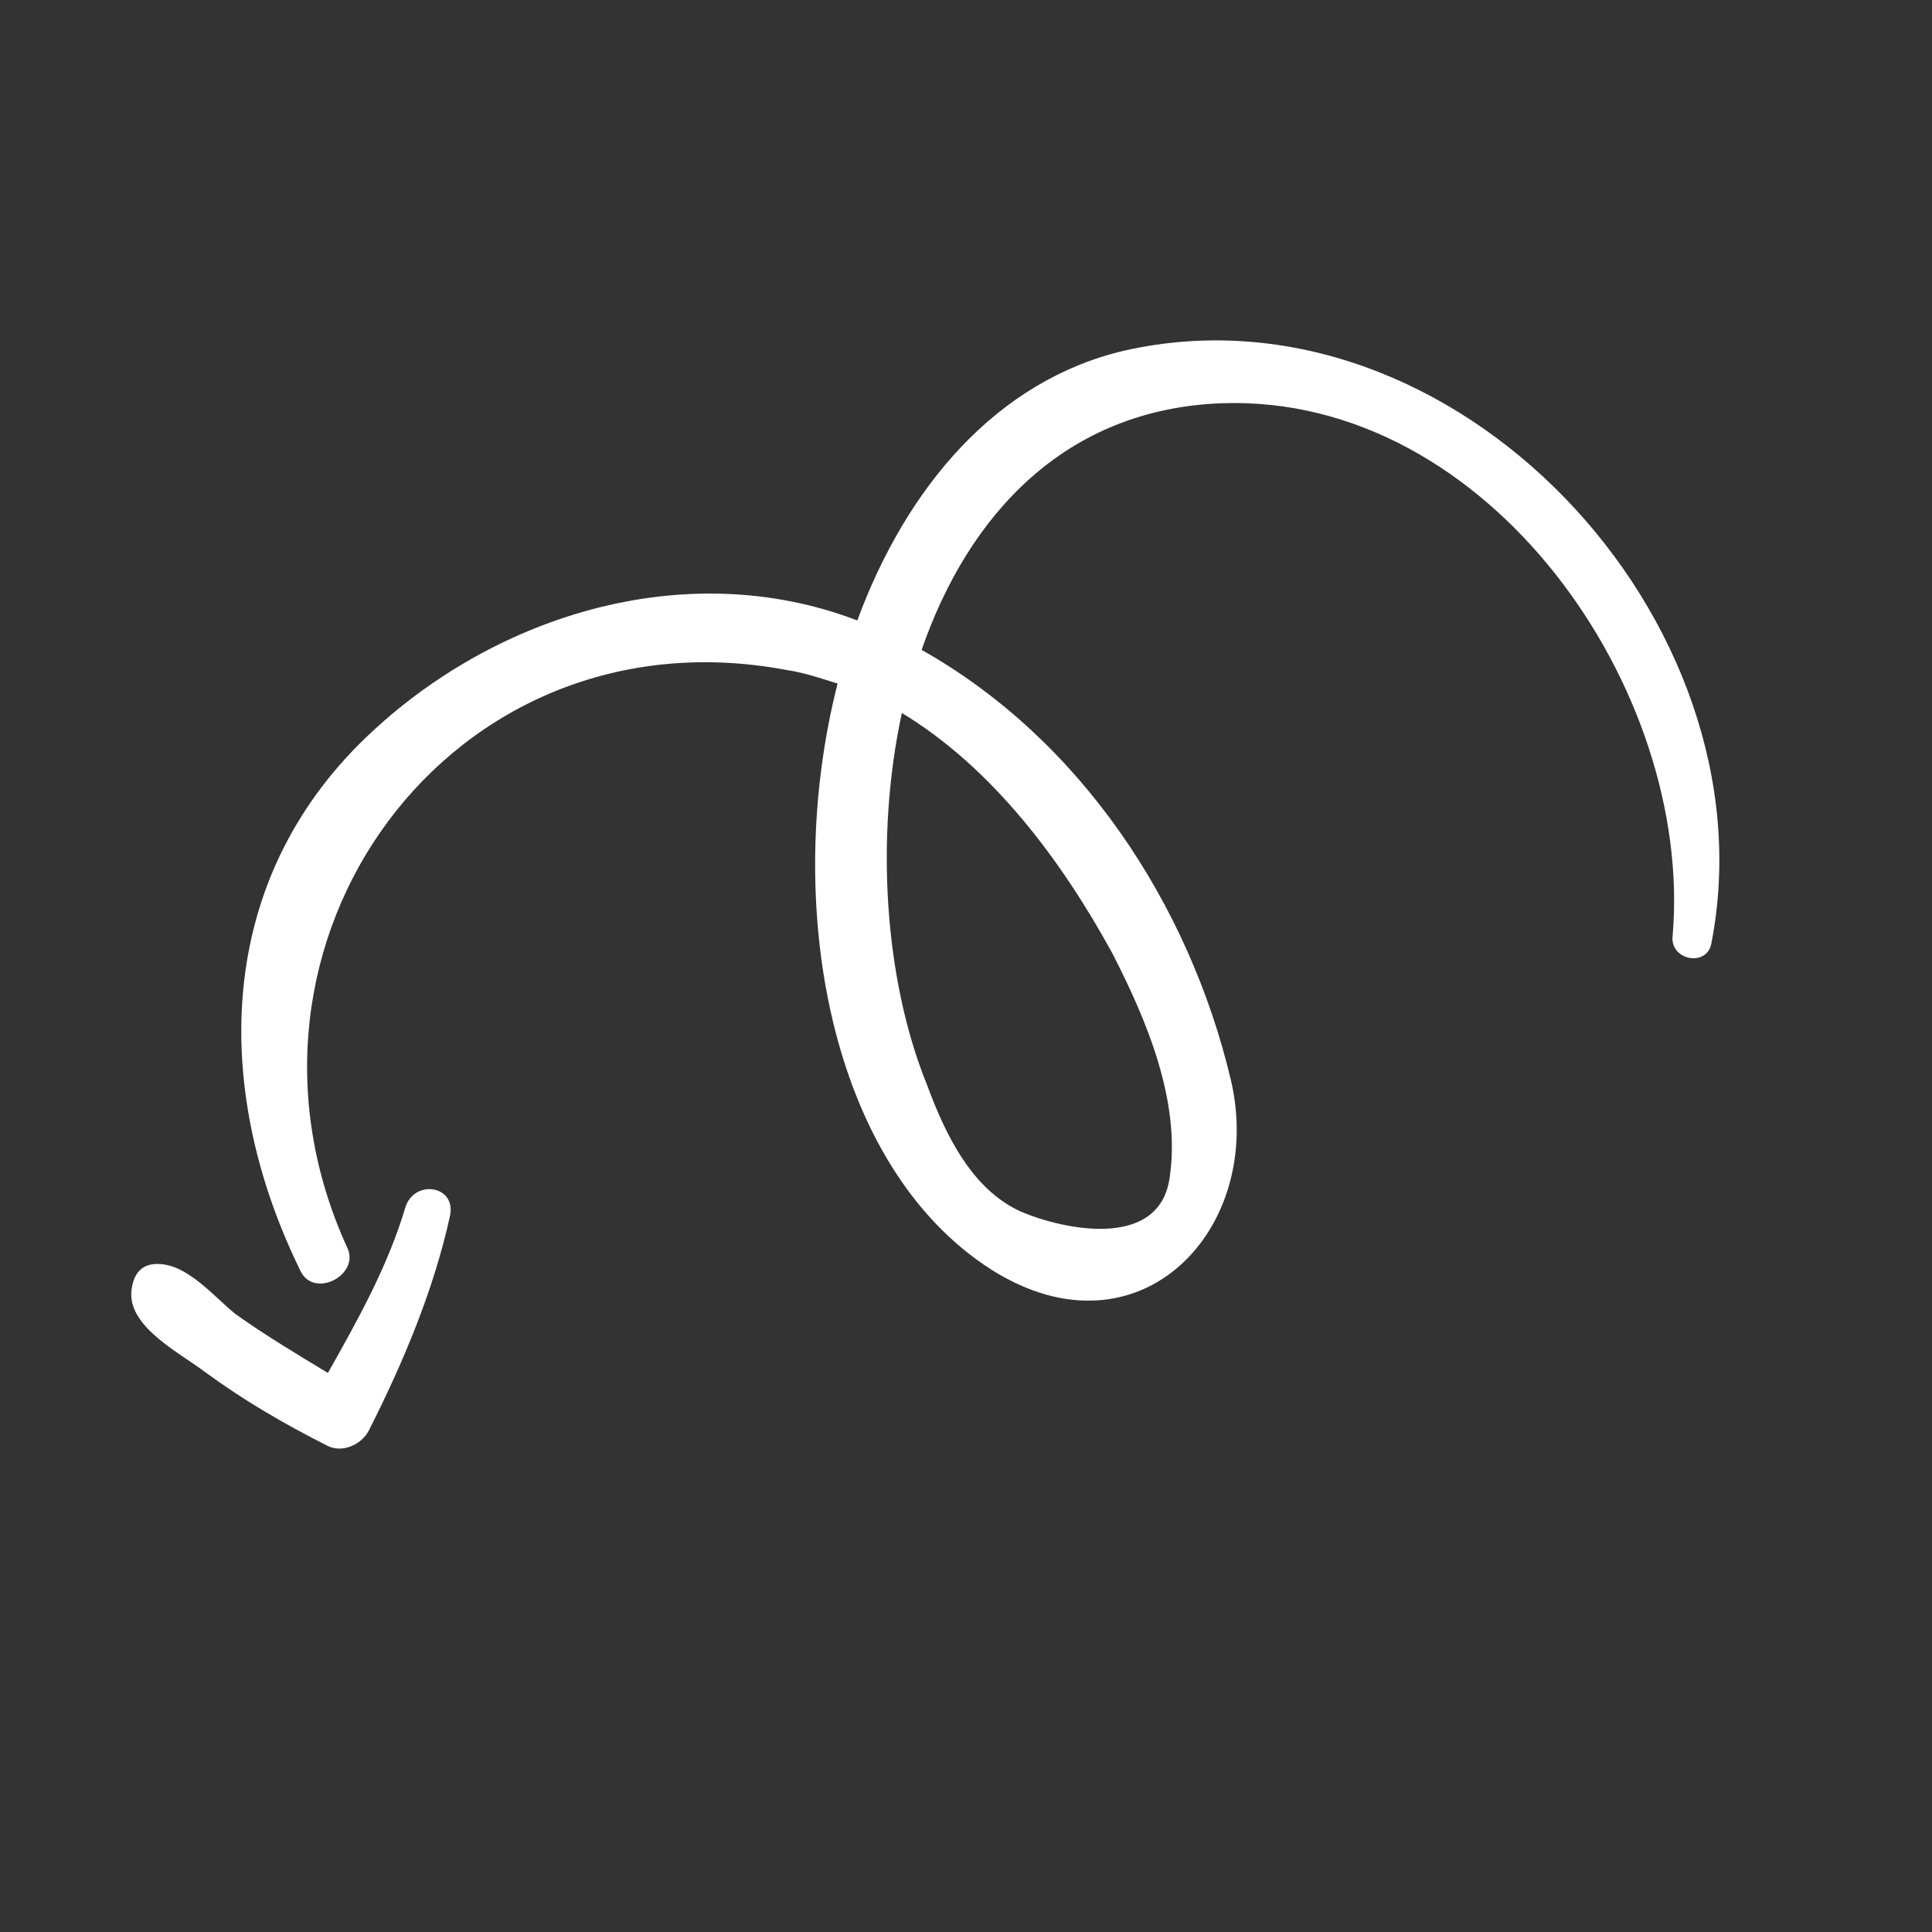 <?xml version="1.0" encoding="UTF-8"?> <svg xmlns="http://www.w3.org/2000/svg" width="47" height="47" viewBox="0 0 47 47" fill="none"><rect x="0" y="0" width="47" height="47" fill="#333333" stroke="none"/> <g clip-path="url(#clip0_68_2657)"> <path d="M8.463 30.386C5.035 22.951 10.952 14.757 19.136 16.299C19.549 16.359 19.992 16.509 20.376 16.629C19.023 21.945 20.15 28.366 24.13 30.895C27.728 33.157 30.787 29.888 29.945 26.278C28.928 21.986 26.284 17.984 22.42 15.81C23.557 12.533 25.903 9.941 29.747 9.809C36.223 9.599 41.19 16.775 40.692 22.745C40.6 23.366 41.546 23.547 41.637 22.927C43.148 15.098 35.378 6.728 27.358 8.528C24.25 9.254 22.052 11.846 20.856 15.094C16.634 13.479 11.868 14.997 8.751 18.088C5.158 21.68 5.226 26.677 7.308 30.914C7.63 31.595 8.726 31.038 8.463 30.386ZM27.06 23.191C27.881 24.791 28.73 26.775 28.456 28.637C28.212 30.439 25.82 29.897 24.846 29.479C23.636 28.942 22.991 27.579 22.553 26.395C21.529 23.877 21.277 20.417 21.94 17.345C24.152 18.685 25.828 20.939 27.06 23.191Z" fill="white"></path> <path d="M8.976 34.794C9.811 33.142 10.557 31.371 10.949 29.569C11.1 28.831 10.066 28.678 9.856 29.387C9.436 30.804 8.692 32.132 7.977 33.4C7.24 32.954 6.443 32.477 5.736 31.972C5.205 31.555 4.529 30.695 3.76 30.751C3.375 30.779 3.226 31.074 3.195 31.429C3.133 32.286 4.372 32.912 4.961 33.358C5.934 34.072 6.907 34.637 7.97 35.174C8.323 35.353 8.797 35.148 8.976 34.794Z" fill="white"></path> </g> <defs> <clipPath id="clip0_68_2657"> <rect width="34.898" height="34.898" fill="white" transform="translate(46.885 15.736) rotate(116.804)"></rect> </clipPath> </defs> </svg> 